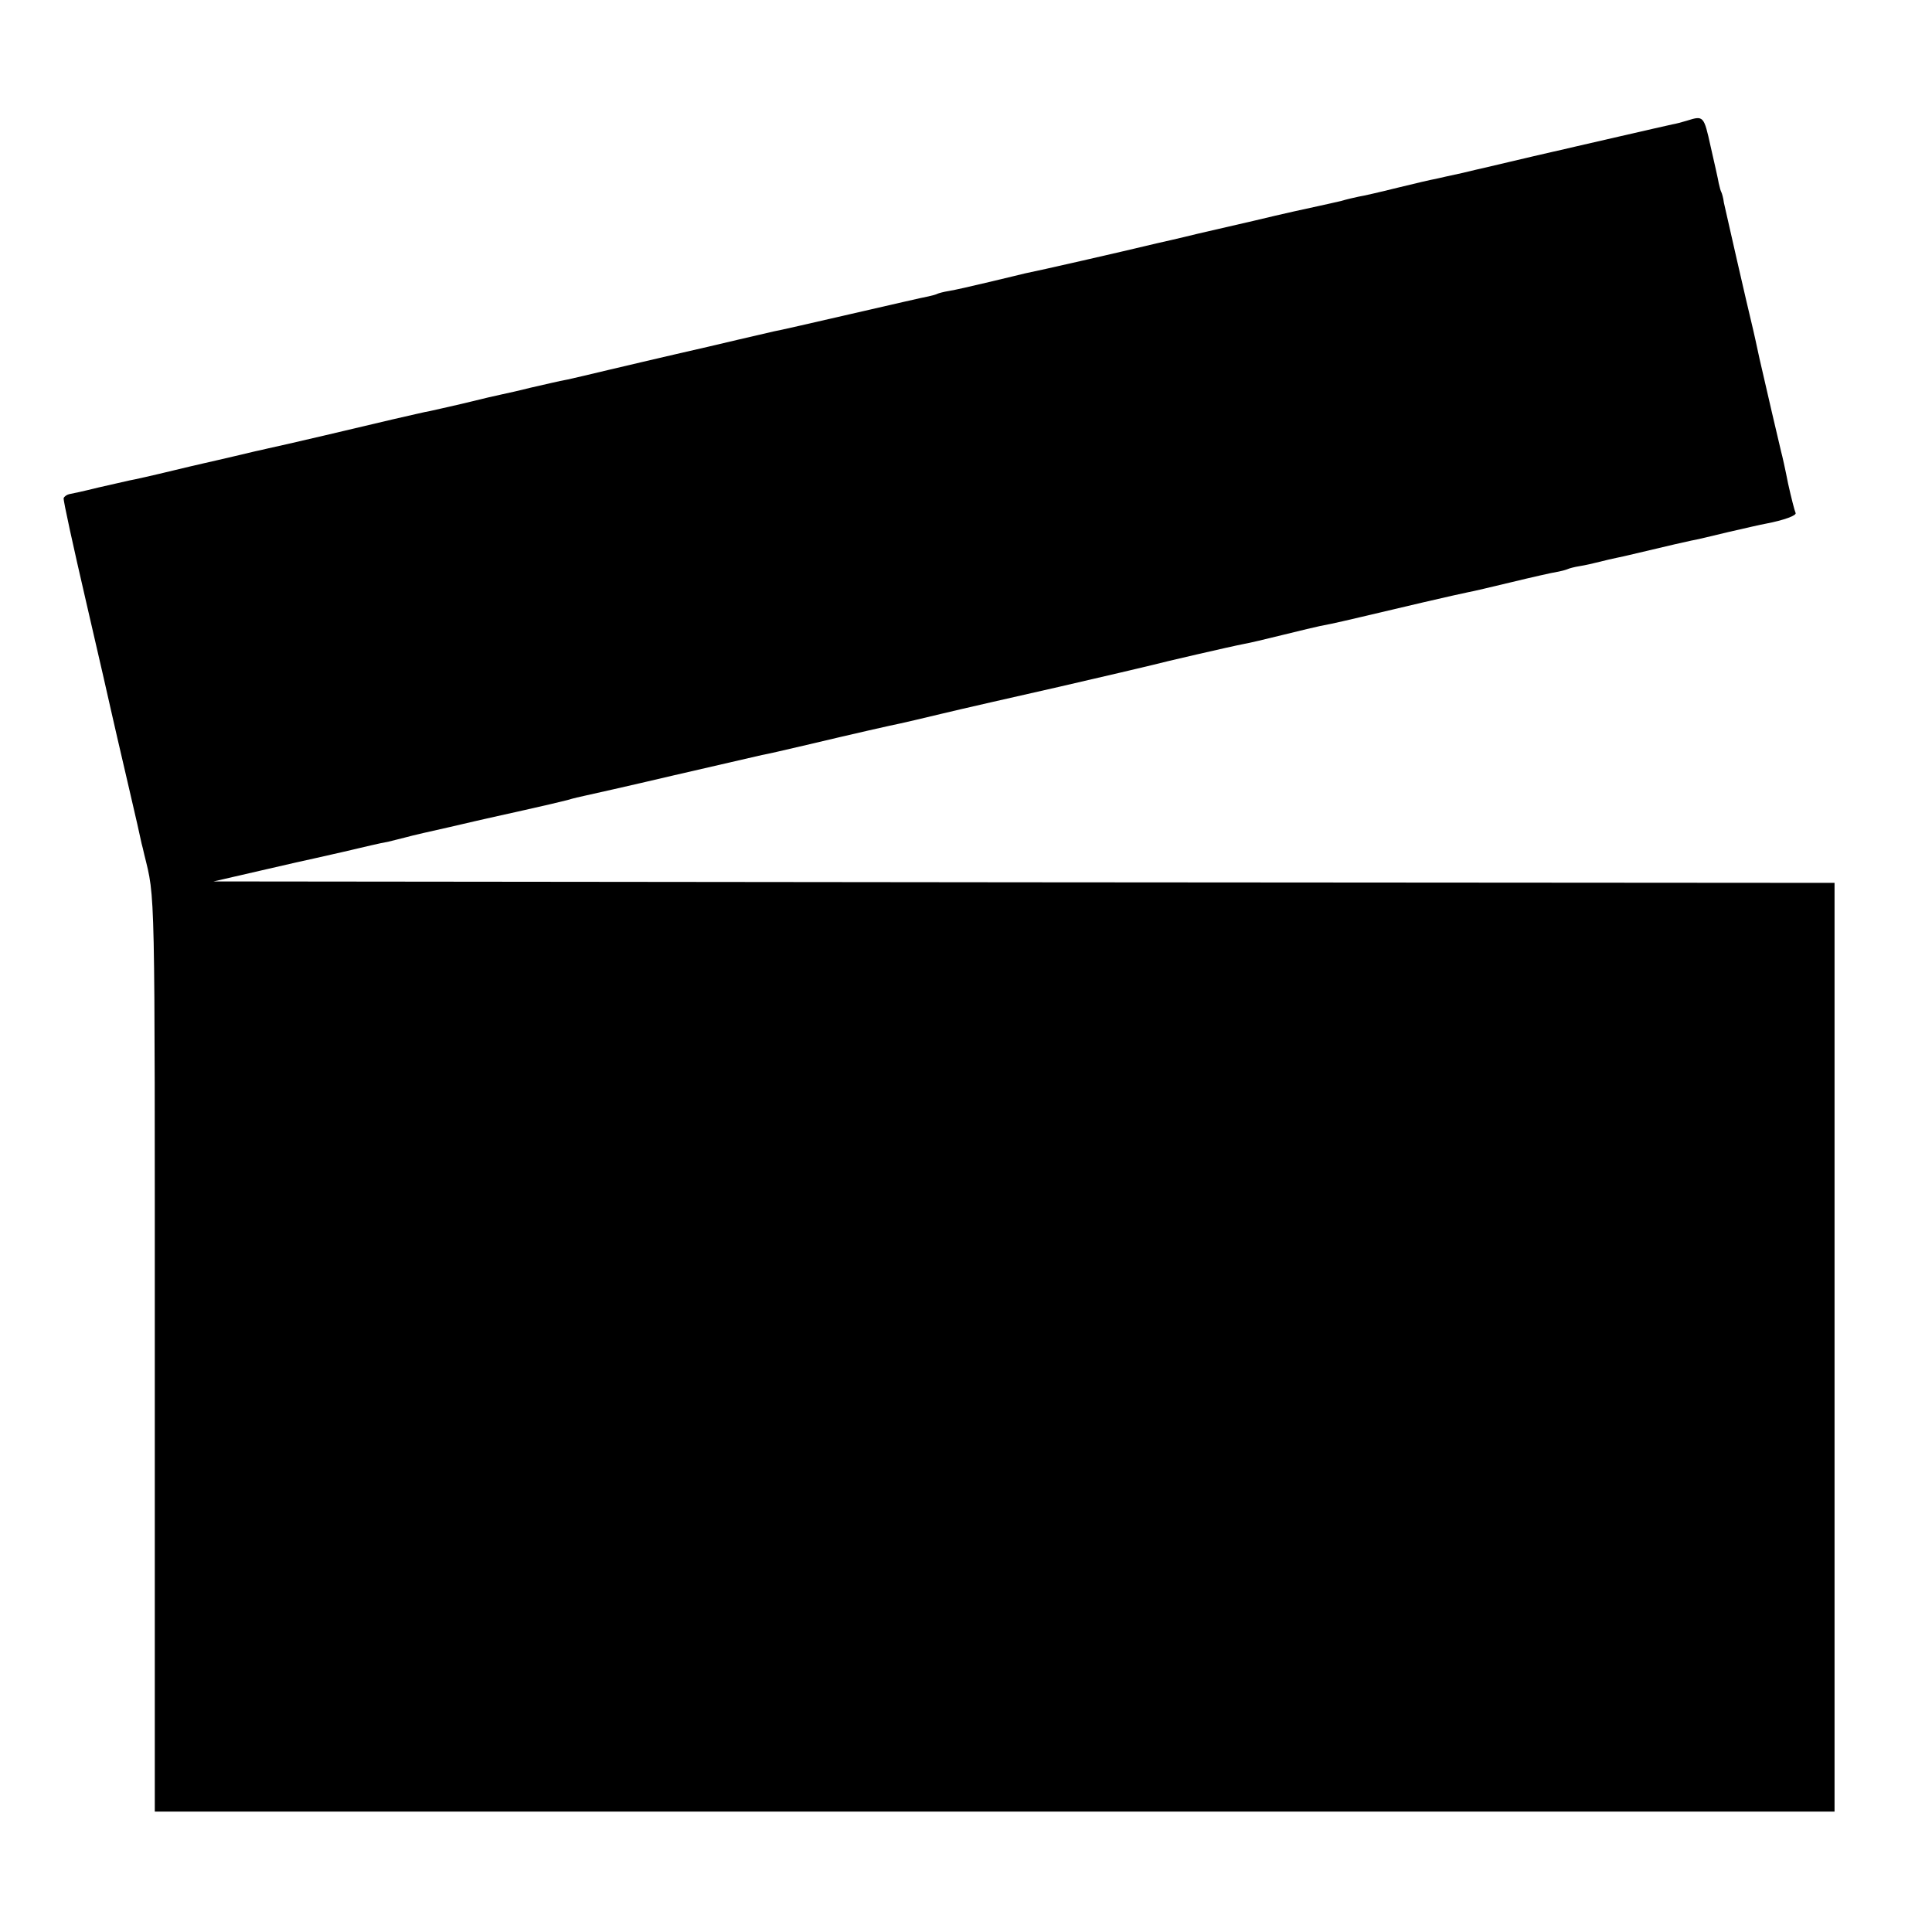 <?xml version="1.0" standalone="no"?>
<!DOCTYPE svg PUBLIC "-//W3C//DTD SVG 20010904//EN"
 "http://www.w3.org/TR/2001/REC-SVG-20010904/DTD/svg10.dtd">
<svg version="1.0" xmlns="http://www.w3.org/2000/svg"
 width="674pt" height="674pt" viewBox="0 0 674 674"
 preserveAspectRatio="xMidYMid meet">
<g transform="translate(0,674) scale(0.1,-0.1)"
fill="#000000" stroke="none">
<path d="M5885 6319 c-16 -5 -39 -11 -51 -13 -11 -2 -92 -21 -180 -41 -87 -20
-166 -38 -174 -40 -8 -2 -37 -9 -65 -15 -27 -6 -57 -13 -65 -15 -8 -2 -46 -11
-85 -20 -38 -9 -77 -18 -85 -20 -8 -2 -45 -10 -81 -19 -37 -8 -78 -17 -90 -20
-13 -2 -73 -16 -134 -31 -60 -15 -121 -29 -135 -31 -14 -3 -41 -9 -61 -15 -21
-5 -57 -13 -80 -18 -24 -5 -125 -27 -224 -51 -99 -23 -187 -43 -195 -45 -8 -2
-73 -18 -145 -34 -120 -29 -414 -96 -460 -105 -11 -3 -67 -16 -125 -30 -58
-14 -120 -28 -139 -31 -19 -3 -37 -8 -41 -10 -3 -2 -17 -6 -31 -9 -13 -2 -134
-30 -269 -61 -135 -31 -256 -59 -270 -61 -14 -3 -70 -16 -125 -29 -55 -13
-152 -36 -215 -50 -63 -15 -169 -39 -235 -55 -66 -16 -131 -31 -145 -34 -37
-7 -60 -13 -131 -29 -35 -9 -80 -19 -99 -23 -42 -9 -36 -8 -140 -33 -47 -11
-97 -22 -110 -25 -14 -2 -72 -16 -130 -29 -104 -25 -394 -93 -438 -102 -12 -3
-30 -7 -40 -9 -38 -9 -118 -28 -132 -31 -8 -2 -76 -17 -150 -35 -74 -18 -145
-34 -158 -36 -12 -3 -62 -14 -110 -25 -48 -12 -94 -22 -101 -23 -8 -2 -17 -8
-19 -14 -2 -6 34 -170 79 -364 45 -194 85 -369 89 -388 4 -19 29 -126 55 -238
26 -111 48 -208 49 -215 2 -7 6 -23 9 -37 39 -159 37 -85 37 -1748 l0 -1592
2930 0 2930 0 0 1620 0 1620 -2827 2 -2828 3 165 38 c91 21 174 40 185 42 37
8 159 36 200 46 22 5 49 11 61 13 11 3 38 9 60 15 21 6 91 22 154 36 63 15
122 28 130 30 8 2 67 15 130 29 63 14 131 30 150 35 19 6 46 12 60 15 14 3
153 34 310 71 157 36 295 68 308 71 13 2 83 18 155 35 177 42 297 69 327 75
14 3 79 18 145 34 66 16 251 58 410 94 160 37 306 71 325 76 33 9 270 64 322
74 13 2 73 16 133 31 61 15 119 29 130 31 11 2 29 6 40 8 11 2 58 13 105 24
104 25 340 80 372 86 13 2 80 18 151 35 70 17 141 33 159 36 17 3 34 8 38 10
4 2 22 7 41 10 19 3 50 10 69 15 19 5 46 11 60 14 14 3 34 7 45 10 152 36 195
46 215 50 14 2 72 16 130 30 58 13 116 27 130 29 63 12 110 29 104 38 -3 6
-15 52 -26 102 -10 51 -21 100 -24 110 -11 45 -51 218 -76 327 -10 47 -20 92
-22 100 -22 90 -97 420 -102 443 -2 17 -7 33 -9 37 -2 3 -6 17 -9 31 -2 13
-15 70 -28 127 -24 109 -25 109 -83 91z"/>
</g>
</svg>
